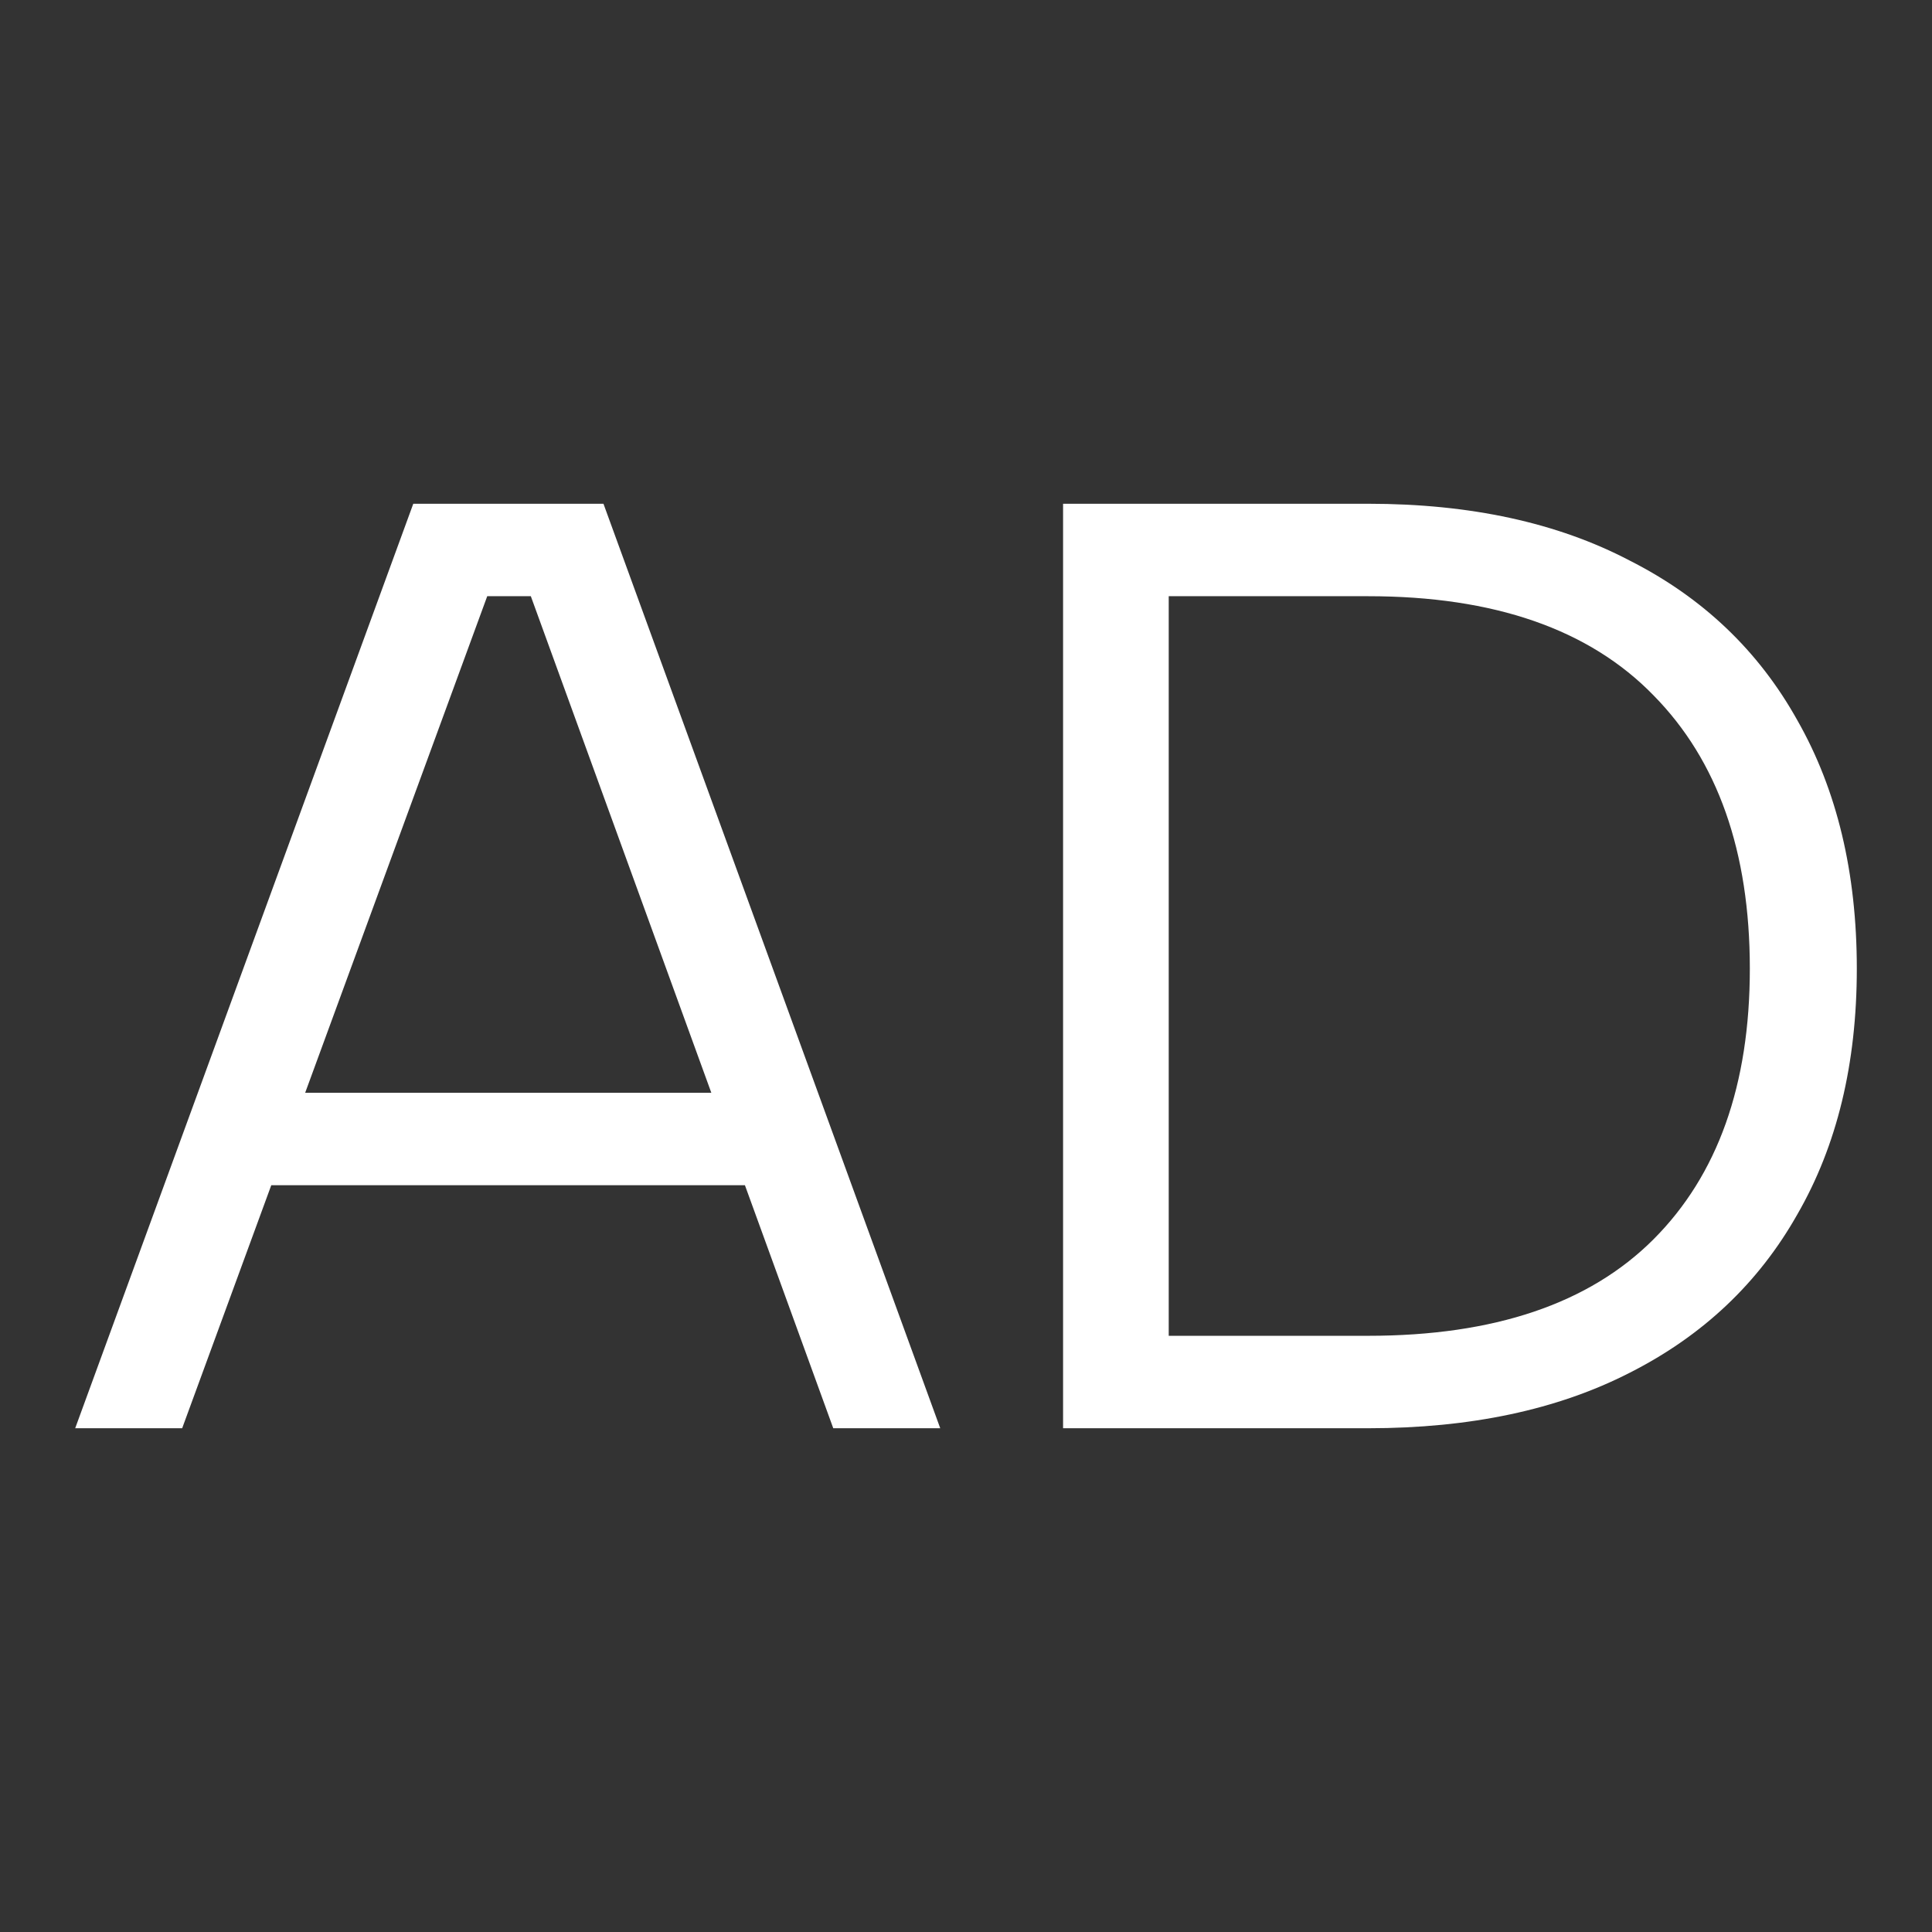 <?xml version="1.0" encoding="UTF-8" standalone="no"?>
<!-- Created with Inkscape (http://www.inkscape.org/) -->

<svg
   width="512"
   height="512"
   viewBox="0 0 135.467 135.467"
   version="1.1"
   id="svg1"
   xmlns="http://www.w3.org/2000/svg"
   xmlns:svg="http://www.w3.org/2000/svg">
  <rect x="0" y="0" width="135.467" height="135.467" fill="#333333" stroke="none"/>
  <defs
     id="defs1">
    <rect
       x="117.831"
       y="164.482"
       width="298.184"
       height="221.714"
       id="rect2" />
  </defs>
  <g
     id="layer1">
    <path
       d="M 37.22,41.804 H 34.164 L 12.773,100.145 H 5.272 L 28.978,35.322 h 13.335 l 23.614,64.823 h -7.501 z m -20.373,34.819 h 37.783 v 6.482 H 16.847 Z M 95.931,35.322 q 10.742,0 18.336,3.982 7.686,3.889 11.761,11.205 4.167,7.316 4.167,17.41 0,10.001 -4.167,17.224 -4.075,7.223 -11.761,11.113 -7.594,3.889 -18.336,3.889 H 74.54 V 35.322 Z m 0,58.341 q 13.242,0 20.003,-6.76 6.76,-6.76 6.76,-18.984 0,-12.316 -6.76,-19.169 -6.76,-6.945 -20.003,-6.945 H 81.948 v 51.858 z"
       id="text3"
       style="font-size:92.604px;line-height:1.25;font-family:'Albert Sans';-inkscape-font-specification:'Albert Sans';fill:#ffffff;stroke-width:0.265"
       aria-label="AD" />
  </g>
</svg>
